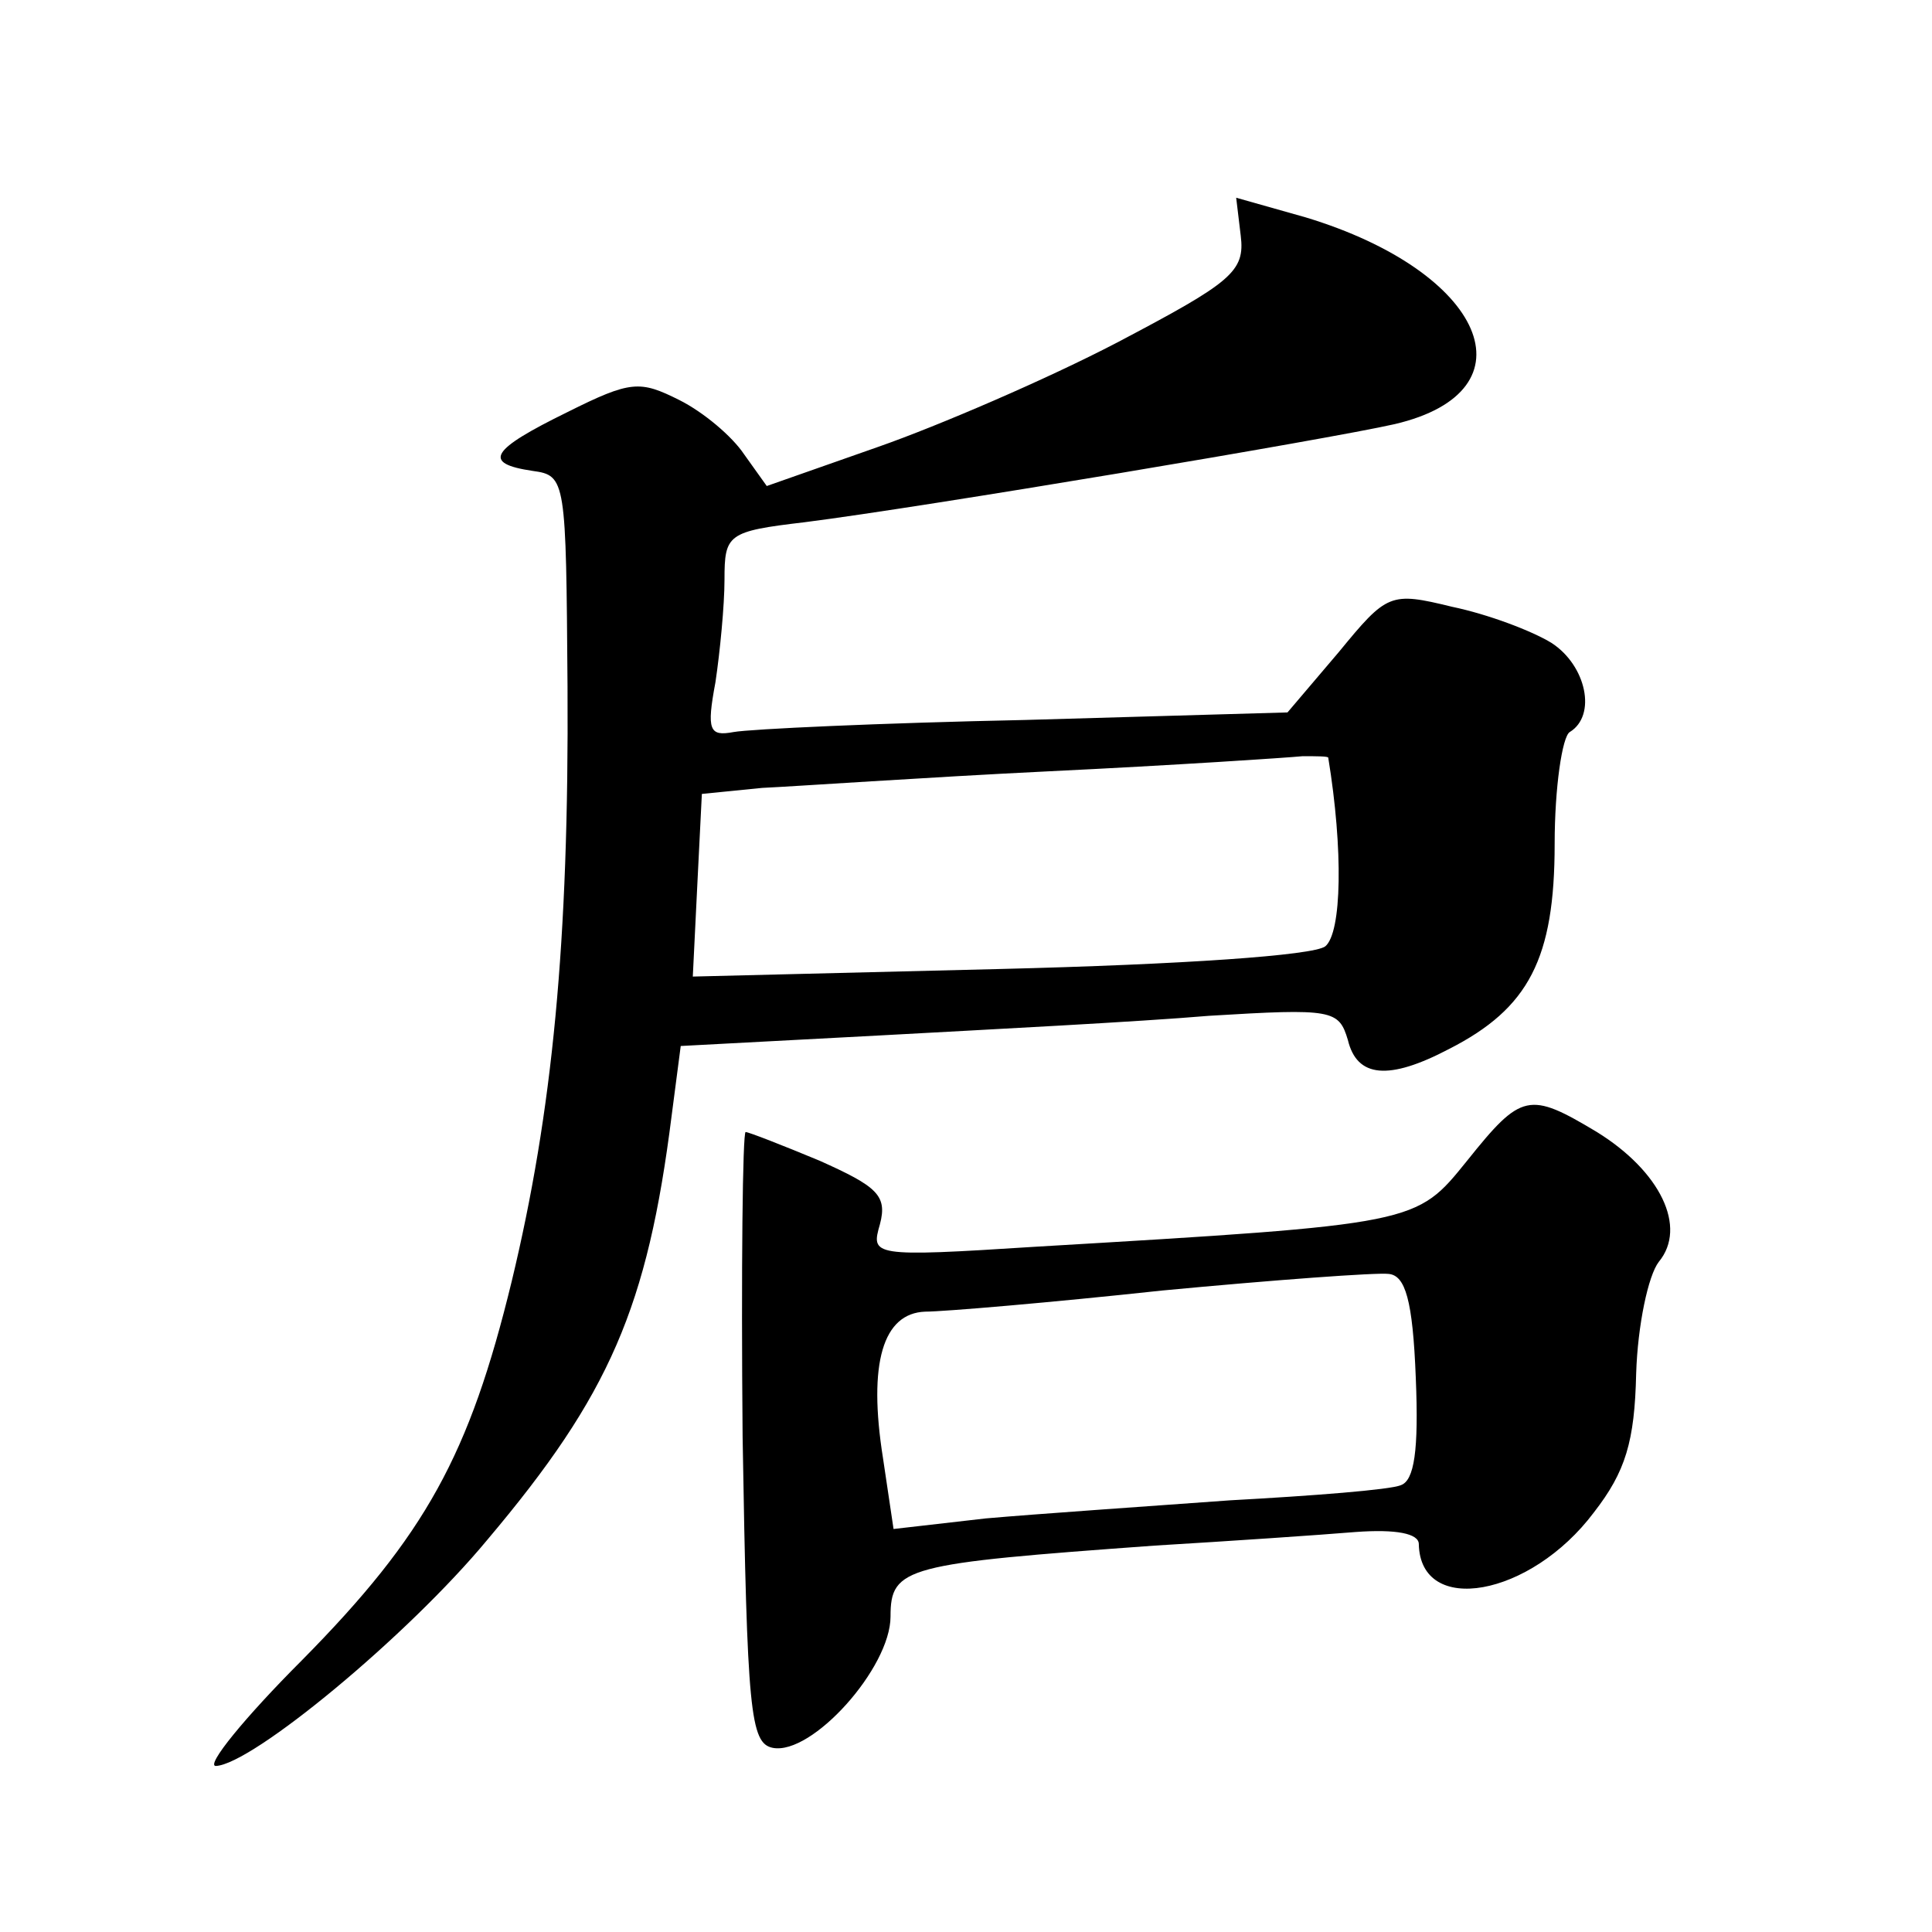 <?xml version="1.0" standalone="no"?>
<!DOCTYPE svg PUBLIC "-//W3C//DTD SVG 20010904//EN"
 "http://www.w3.org/TR/2001/REC-SVG-20010904/DTD/svg10.dtd">
<svg version="1.0" xmlns="http://www.w3.org/2000/svg"
 width="128pt" height="128pt" viewBox="0 0 128 128"
 preserveAspectRatio="xMidYMid meet">
<g transform="translate(0,128) scale(0.1,-0.1)"
fill="#0" stroke="none">
<path d="M822 1124 c3 -24 -6 -31 -82 -71 -46 -24 -118 -55 -158 -69 l-74 -26 -15
21 c-8 12 -27 28 -43 36 -26 13 -32 13 -74 -8 -51 -25 -57 -34 -23 -39 22 -3 22
-6 23 -143 1 -169 -10 -282 -37 -394 -28 -115 -57 -168 -139 -251 -38 -38 -64 -70
-57 -70 24 1 127 86 180 150 81 96 106 154 122 281 l6 46 132 7 c73 4 171 9 218
13 82 5 86 4 92 -16 6 -25 27 -27 67 -6 53 27 70 60 70 136 0 37 5 71 10 74 18
11 11 44 -12 59 -13 8 -42 19 -66 24 -41 10 -43 9 -75 -30 l-34 -40 -174 -5 c-96
-2 -182 -6 -193 -8 -16 -3 -18 1 -12 33 3 20 6 51 6 68 0 30 2 32 53 38 79 10 347
55 391 65 94 22 60 101 -59 137 l-46 13 3 -25z m58 -346 c10 -61 9 -116 -2 -125
-8 -6 -94 -12 -216 -15 l-203 -5 3 61 3 60 40 4 c22 1 108 7 190 11 83 4 158 9
168 10 9 0 17 0 17 -1z M972 511 c-34 -42 -32 -42 -286 -57 -109 -7 -109 -6 -103
15 5 19 -2 25 -40 42 -24 10 -47 19 -49 19 -2 0 -3 -91 -2 -202 3 -182 5 -203 20
-206 26 -5 78 53 78 87 0 33 10 35 175 47 50 3 109 7 133 9 27 2 42 -1 42 -8 1
-48 74 -35 116 21 21 27 27 47 28 92 1 32 8 65 15 74 19 23 1 60 -41 86 -45 27
-50 26 -86 -19z m-34 -144 c2 -48 -1 -68 -10 -71 -7 -3 -58 -7 -113 -10 -55 -4
-128 -9 -162 -12 l-61 -7 -7 47 c-10 63 0 96 28 97 12 0 83 6 157 14 74 7 142 12
150 11 11 -1 16 -17 18 -69z"/>
</g>
</svg>

